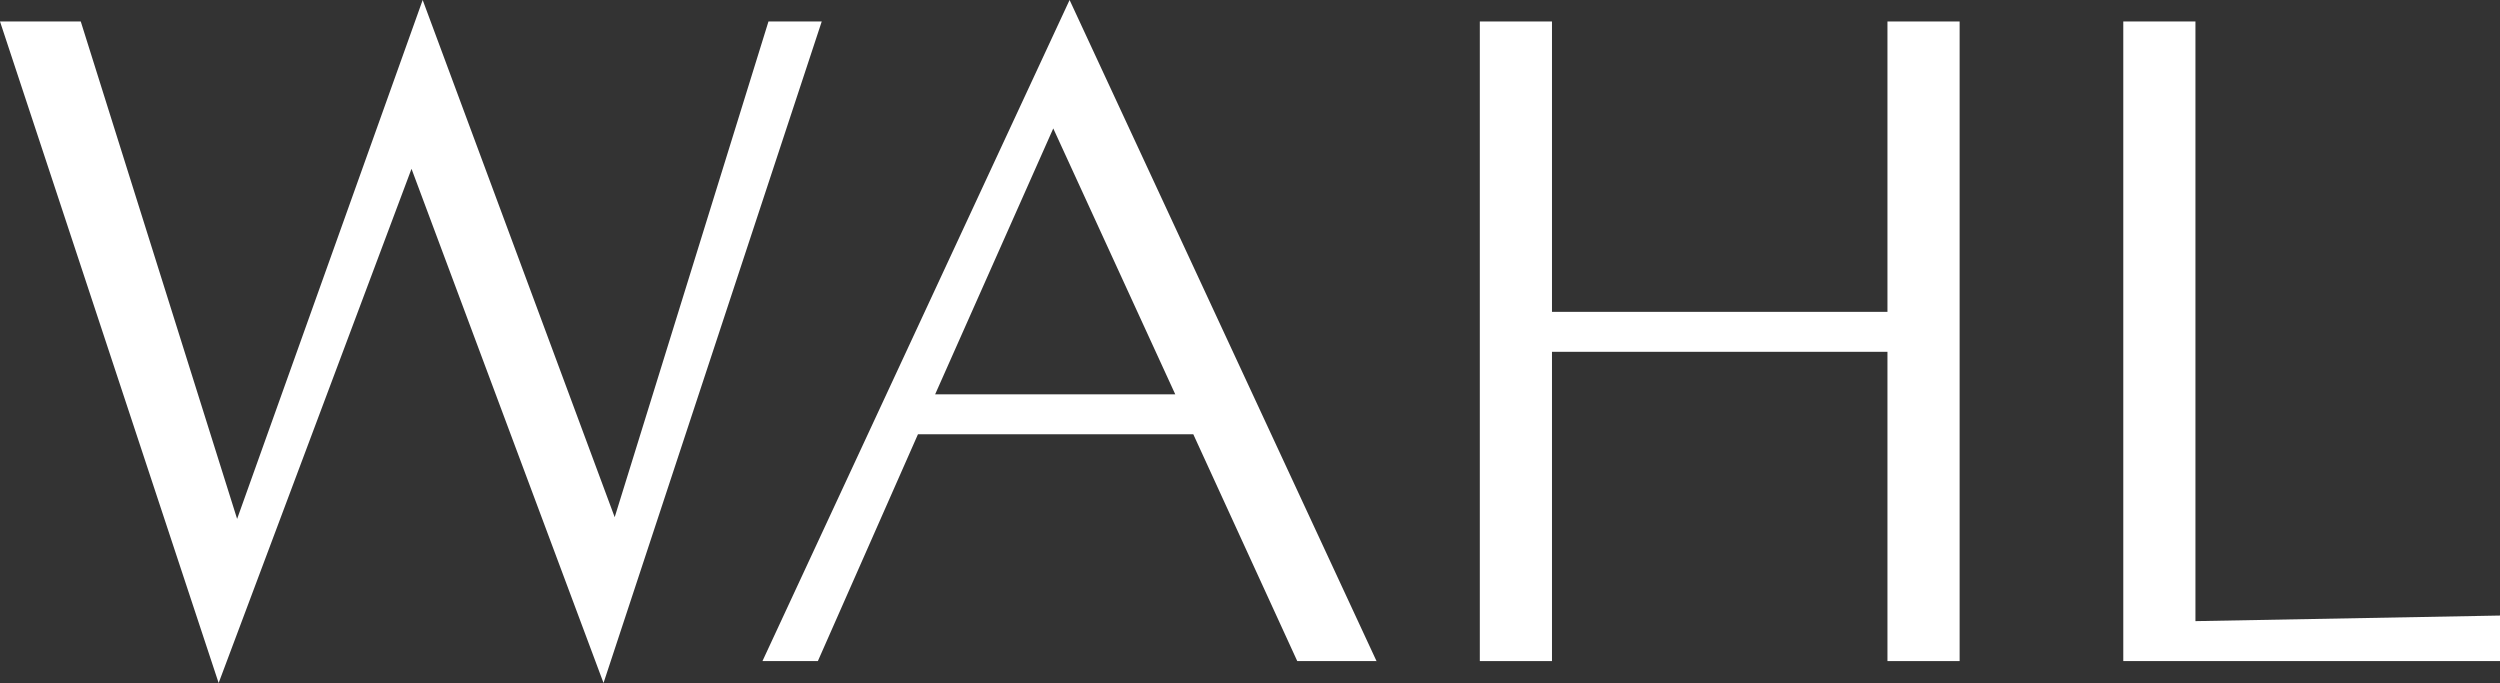 <?xml version="1.0" encoding="UTF-8"?>
<svg xmlns="http://www.w3.org/2000/svg" id="Layer_2" data-name="Layer 2" viewBox="0 0 582 159">
  <rect x="0" y="0" width="582" height="159" fill="#333333" stroke="none"/>
  <defs>
    <style>
      .cls-1 {
        fill: #fff;
      }
    </style>
  </defs>
  <g id="Layer_1-2" data-name="Layer 1">
    <g id="Layer_1-3" data-name="Layer 1">
      <g>
        <path class="cls-1" d="M0,5h18.8l36.4,115.8L98.4,0l44.7,120.4L178.9,5h12.4l-50.8,154-44.7-119.7-44.9,119.7L0,5Z"></path>
        <path class="cls-1" d="M320.5,153.9h-18.5l-24.2-52.8h-64.1l-23.3,52.8h-12.9L249,0l71.5,154v-.1ZM273.6,91.8l-28.4-61.9-27.5,61.9h55.9Z"></path>
        <path class="cls-1" d="M456.2,153.9h-16.8v-72h-78.1v72h-16.8V5h16.8v67.6h78.1V5h16.8v148.9h0Z"></path>
        <path class="cls-1" d="M582,153.9h-87.7V5h16.8v139.6l70.9-1.3v10.7-.1Z"></path>
      </g>
    </g>
  </g>
</svg>
